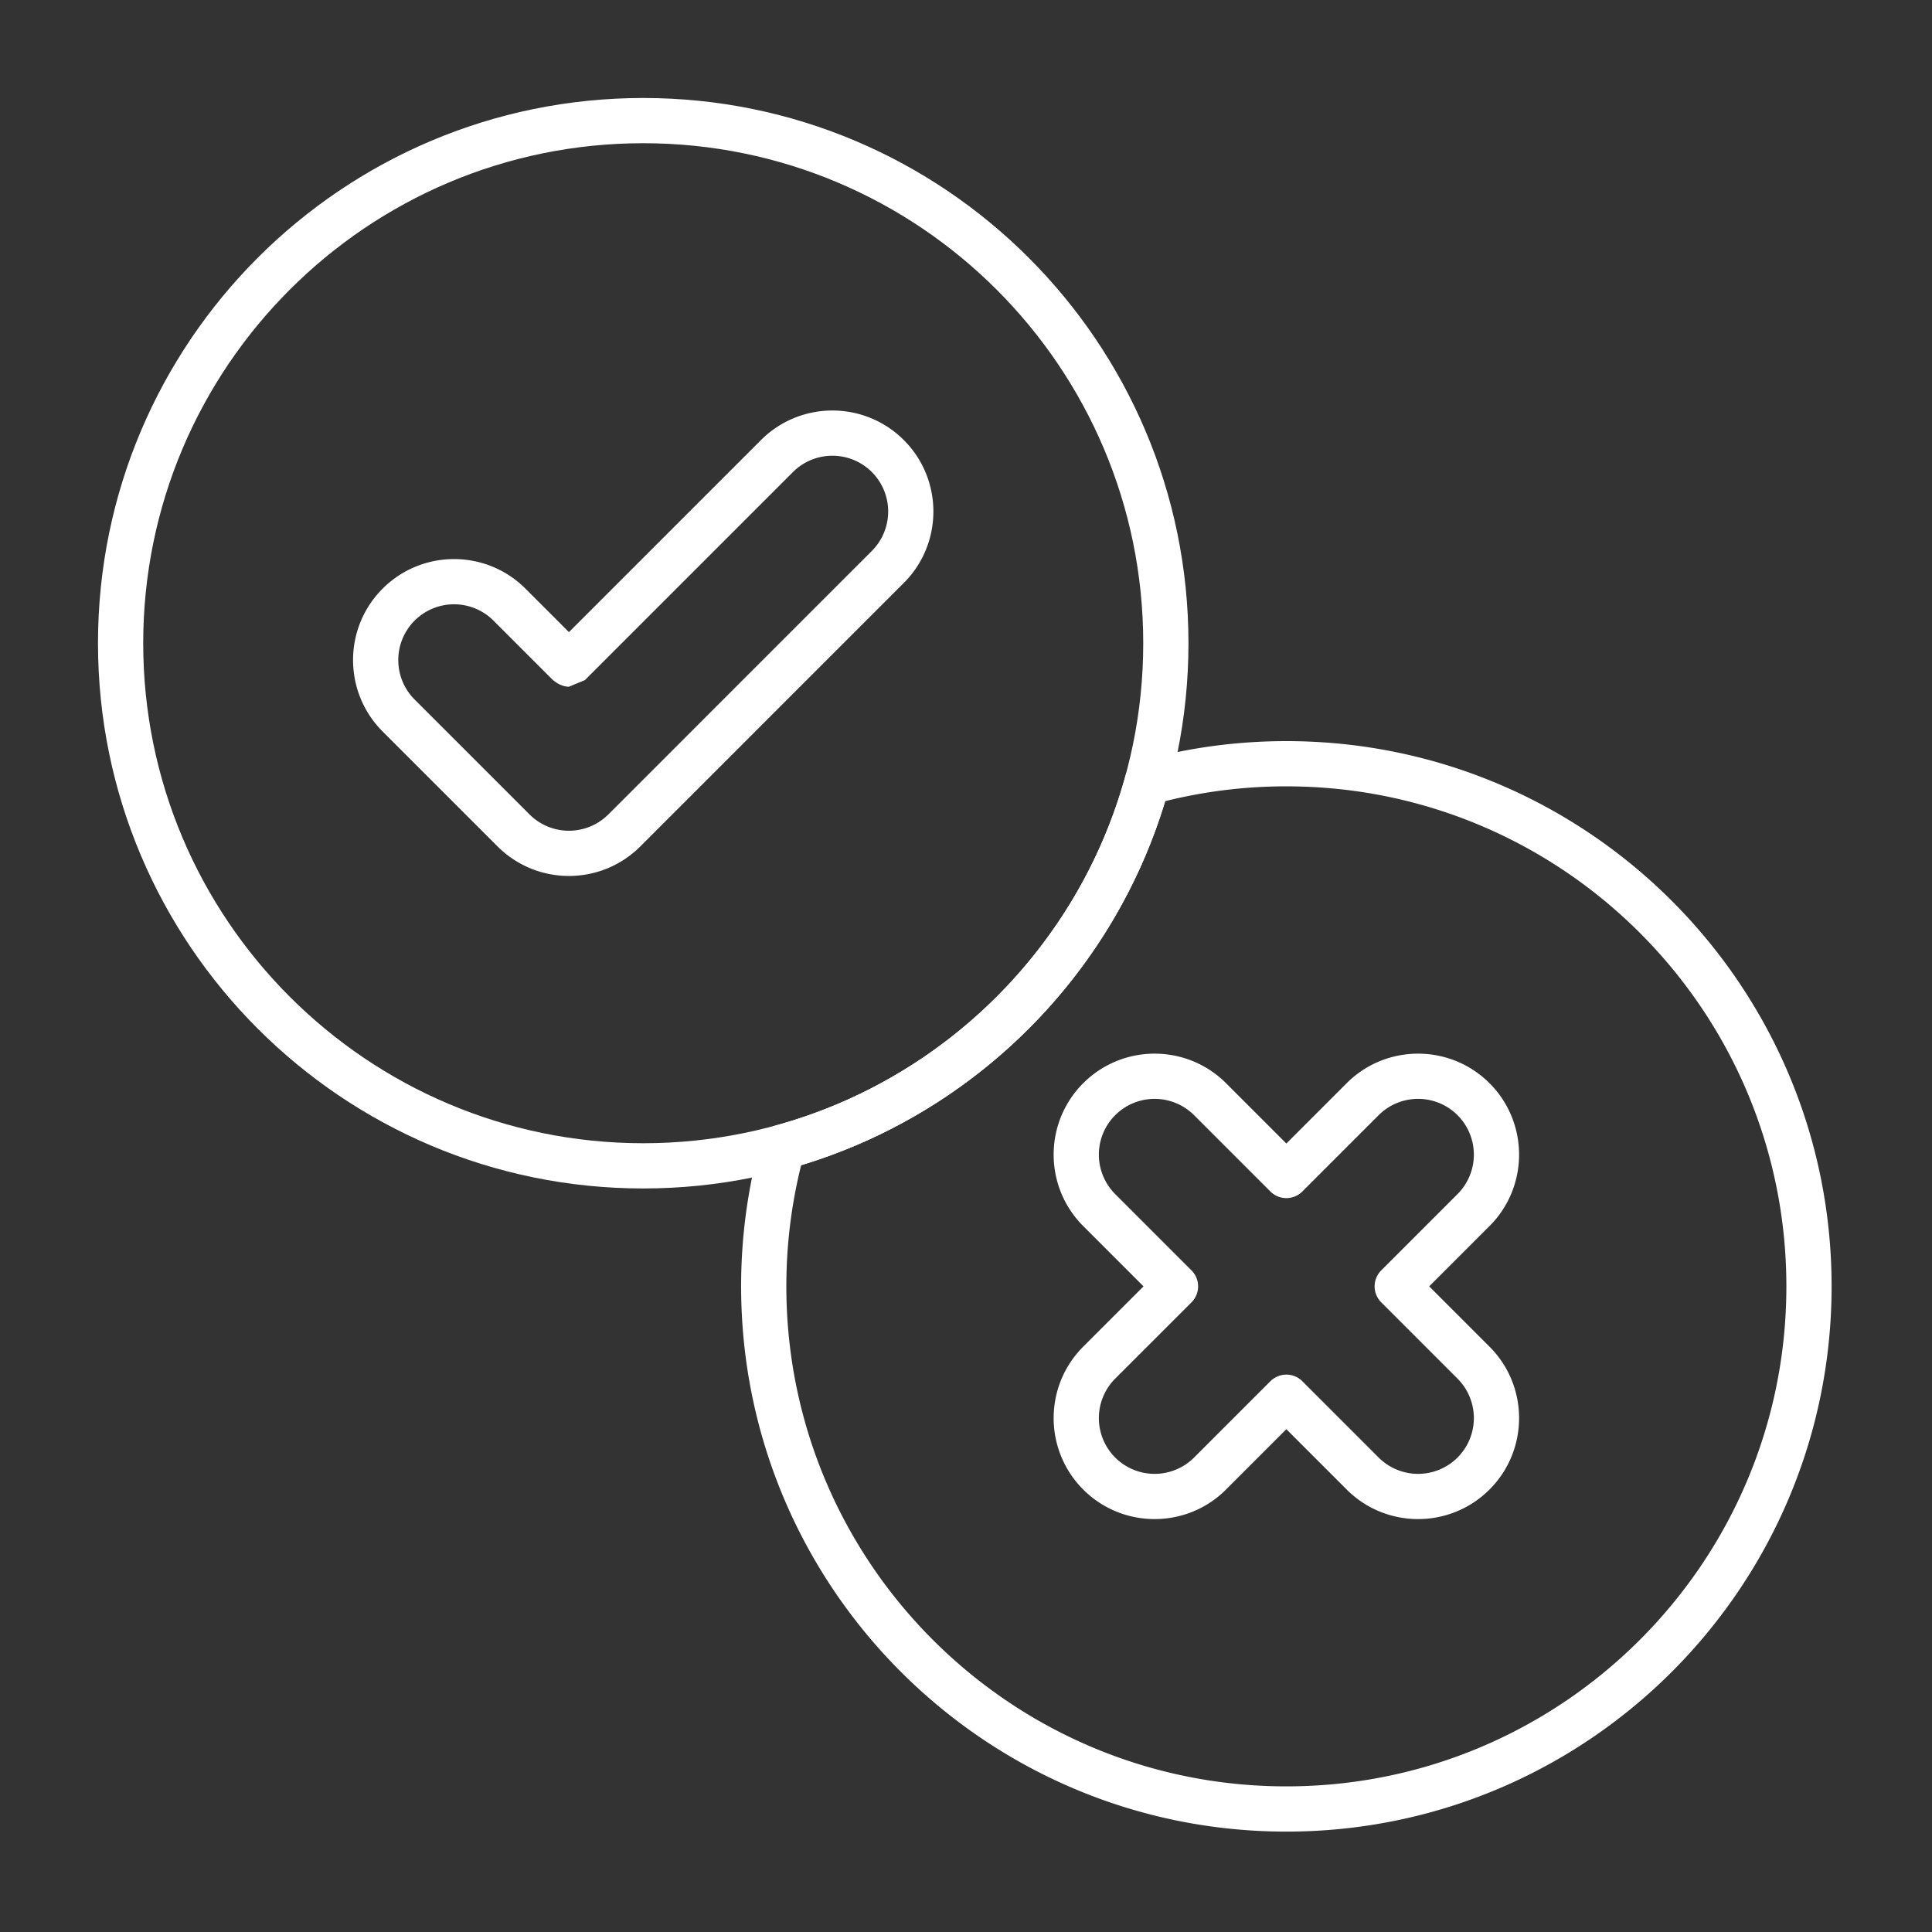<svg class="" fill-rule="evenodd" xml:space="preserve" style="enable-background:new 0 0 512 512" viewBox="0 0 267 267" y="0" x="0" height="512" width="512" xmlns:xlink="http://www.w3.org/1999/xlink" version="1.1" xmlns="http://www.w3.org/2000/svg"><rect x="0" y="0" width="267" height="267" fill="#333333" stroke="none"/><g><path data-sanitized-data-original="#000000" data-original="#000000" opacity="1" fill="#ffffff" d="m78.627 87.357-6.007-6.008c-5.448-5.447-14.293-5.447-19.741 0-5.448 5.448-5.448 14.294 0 19.741l15.878 15.878c5.451 5.452 14.289 5.452 19.741 0l36.409-36.409c5.448-5.448 5.448-14.294 0-19.741-5.448-5.448-14.293-5.448-19.741 0zm-21.329 9.314a7.713 7.713 0 0 1 0-10.902 7.712 7.712 0 0 1 10.902 0l7.987 7.987c1.226 1.225 2.44 1.145 2.44 1.145l2.21-.915 28.749-28.749a7.713 7.713 0 0 1 10.902 0 7.713 7.713 0 0 1 0 10.902l-36.41 36.41a7.71 7.71 0 0 1-10.902 0L57.298 96.671zM177.774 158.033l-8.335-8.335c-5.447-5.447-14.293-5.447-19.741 0-5.447 5.448-5.447 14.294 0 19.741l8.335 8.335-8.335 8.334c-5.447 5.448-5.447 14.293 0 19.741 5.448 5.448 14.294 5.448 19.741 0l8.335-8.334 8.334 8.334c5.448 5.448 14.293 5.448 19.741 0s5.448-14.293 0-19.741l-8.334-8.334 8.334-8.335c5.448-5.447 5.448-14.293 0-19.741-5.448-5.447-14.293-5.447-19.741 0zm-2.21 6.629a3.125 3.125 0 0 0 4.419 0l10.544-10.544a7.712 7.712 0 0 1 10.902 0 7.712 7.712 0 0 1 0 10.902l-10.544 10.544a3.125 3.125 0 0 0 0 4.419l10.544 10.544a7.712 7.712 0 0 1 0 10.902 7.712 7.712 0 0 1-10.902 0l-10.544-10.544a3.125 3.125 0 0 0-4.419 0l-10.544 10.544a7.712 7.712 0 0 1-10.902 0 7.712 7.712 0 0 1 0-10.902l10.544-10.544a3.125 3.125 0 0 0 0-4.419l-10.544-10.544a7.712 7.712 0 0 1 0-10.902 7.712 7.712 0 0 1 10.902 0l10.544 10.544z"></path><path data-sanitized-data-original="#000000" data-original="#000000" opacity="1" fill="#ffffff" d="M88.893 13.542c-41.588 0-75.351 33.763-75.351 75.351s33.763 75.351 75.351 75.351 75.351-33.763 75.351-75.351-33.763-75.351-75.351-75.351zm0 6.25c38.138 0 69.101 30.963 69.101 69.101s-30.963 69.101-69.101 69.101-69.101-30.963-69.101-69.101 30.963-69.101 69.101-69.101z"></path><path data-sanitized-data-original="#000000" data-original="#000000" opacity="1" fill="#ffffff" d="M157.688 105.134a3.126 3.126 0 0 0-2.18 2.18c-6.449 23.343-24.852 41.746-48.194 48.194a3.126 3.126 0 0 0-2.18 2.18 75.344 75.344 0 0 0-2.712 20.086c0 41.587 33.764 75.351 75.352 75.351 41.587 0 75.351-33.764 75.351-75.351 0-41.588-33.764-75.352-75.351-75.352-6.954 0-13.688.945-20.086 2.712zm3.343 5.584a69.136 69.136 0 0 1 16.743-2.046c38.138 0 69.101 30.964 69.101 69.102s-30.963 69.101-69.101 69.101-69.102-30.963-69.102-69.101c0-5.772.709-11.38 2.046-16.743 24.048-7.276 43.035-26.262 50.311-50.314z"></path></g></svg>